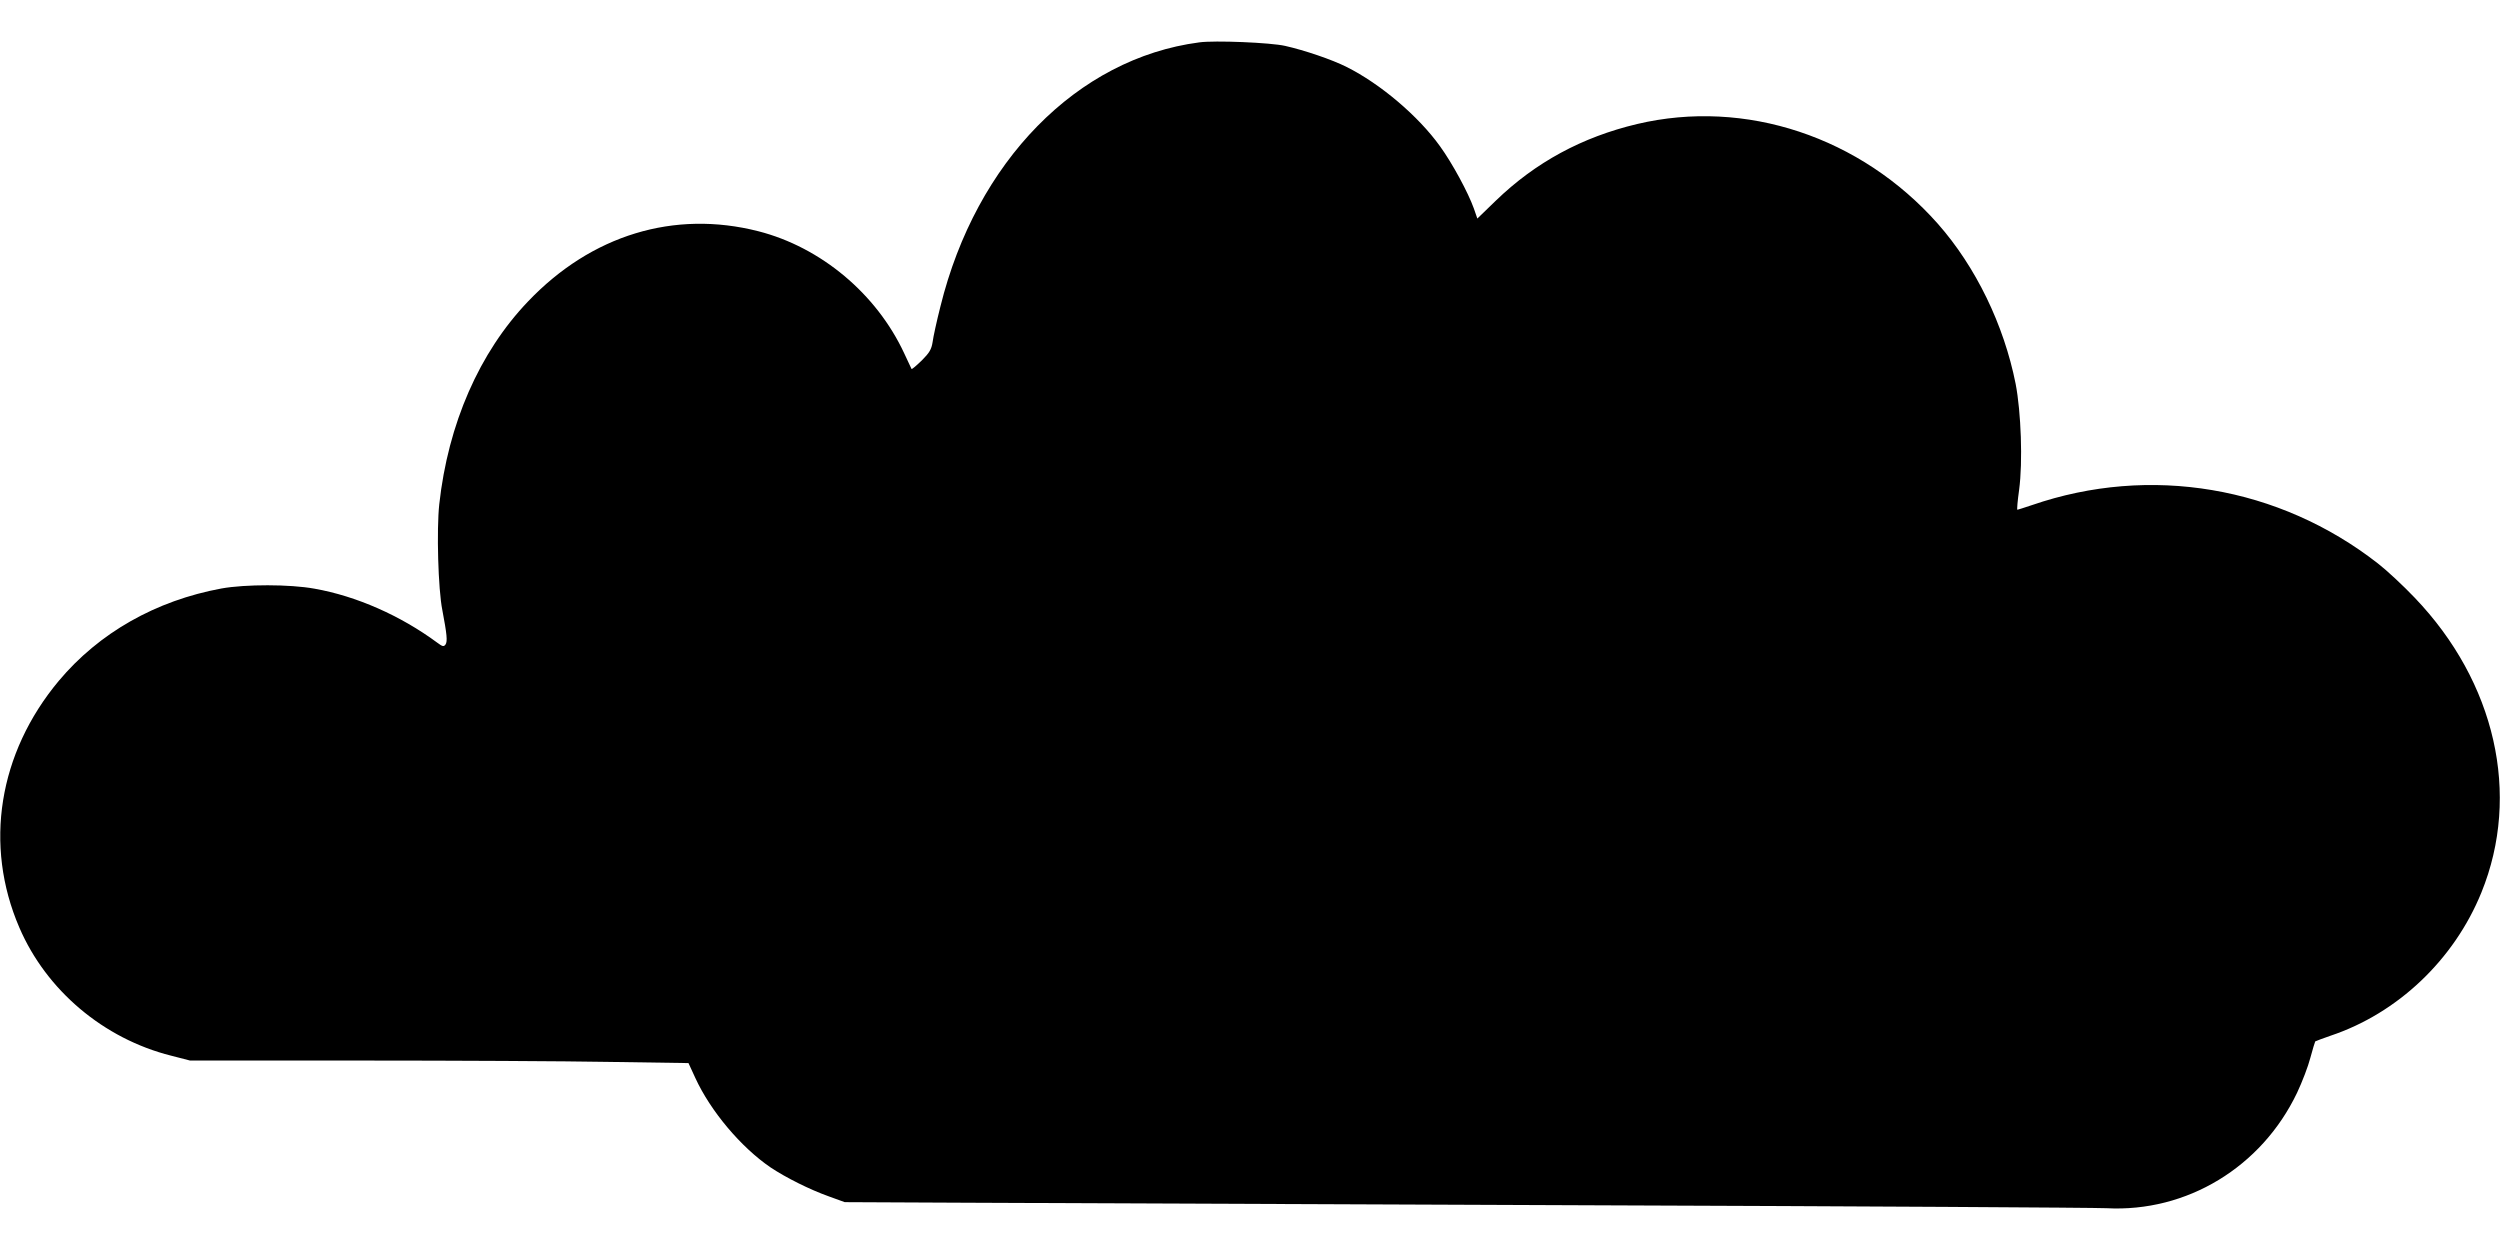 <?xml version="1.0" standalone="no"?>
<!DOCTYPE svg PUBLIC "-//W3C//DTD SVG 20010904//EN"
 "http://www.w3.org/TR/2001/REC-SVG-20010904/DTD/svg10.dtd">
<svg version="1.0" xmlns="http://www.w3.org/2000/svg"
 width="1280pt" height="640pt" viewBox="0 0 1280 640"
 preserveAspectRatio="xMidYMid meet">
<g transform="translate(0,640) scale(0.1,-0.1)"
fill="#000000" stroke="none">
<path d="M6140 6183 c-625 -82 -1142 -610 -1325 -1352 -19 -75 -37 -157 -40
-182 -6 -38 -16 -55 -56 -95 -27 -26 -50 -46 -52 -43 -1 2 -18 38 -37 79 -142
306 -427 544 -747 626 -431 110 -855 -19 -1179 -359 -250 -261 -410 -628 -455
-1039 -14 -130 -6 -435 16 -543 23 -122 27 -159 16 -175 -9 -12 -15 -11 -43
10 -187 138 -413 238 -628 276 -126 23 -354 23 -476 1 -336 -62 -627 -227
-833 -473 -309 -370 -384 -841 -202 -1263 138 -321 431 -569 777 -656 l97 -25
872 0 c479 0 1054 -3 1276 -7 l404 -6 35 -76 c78 -170 234 -355 385 -458 78
-52 199 -113 300 -149 l80 -29 630 -3 c347 -1 1775 -7 3175 -13 1400 -5 2595
-12 2655 -15 411 -22 794 210 976 591 26 55 57 136 68 179 12 44 23 81 25 84
3 2 38 15 78 29 344 115 633 389 773 734 203 500 72 1077 -342 1509 -59 62
-144 141 -188 175 -506 395 -1167 507 -1771 299 -39 -13 -73 -24 -75 -24 -3 0
1 46 9 103 19 142 10 397 -18 542 -60 302 -204 599 -398 819 -395 446 -986
642 -1540 511 -282 -67 -520 -196 -723 -392 l-95 -92 -18 52 c-29 81 -110 231
-173 318 -111 155 -306 320 -478 406 -75 38 -217 86 -315 108 -74 17 -362 29
-440 18z"/>
</g>
</svg>
